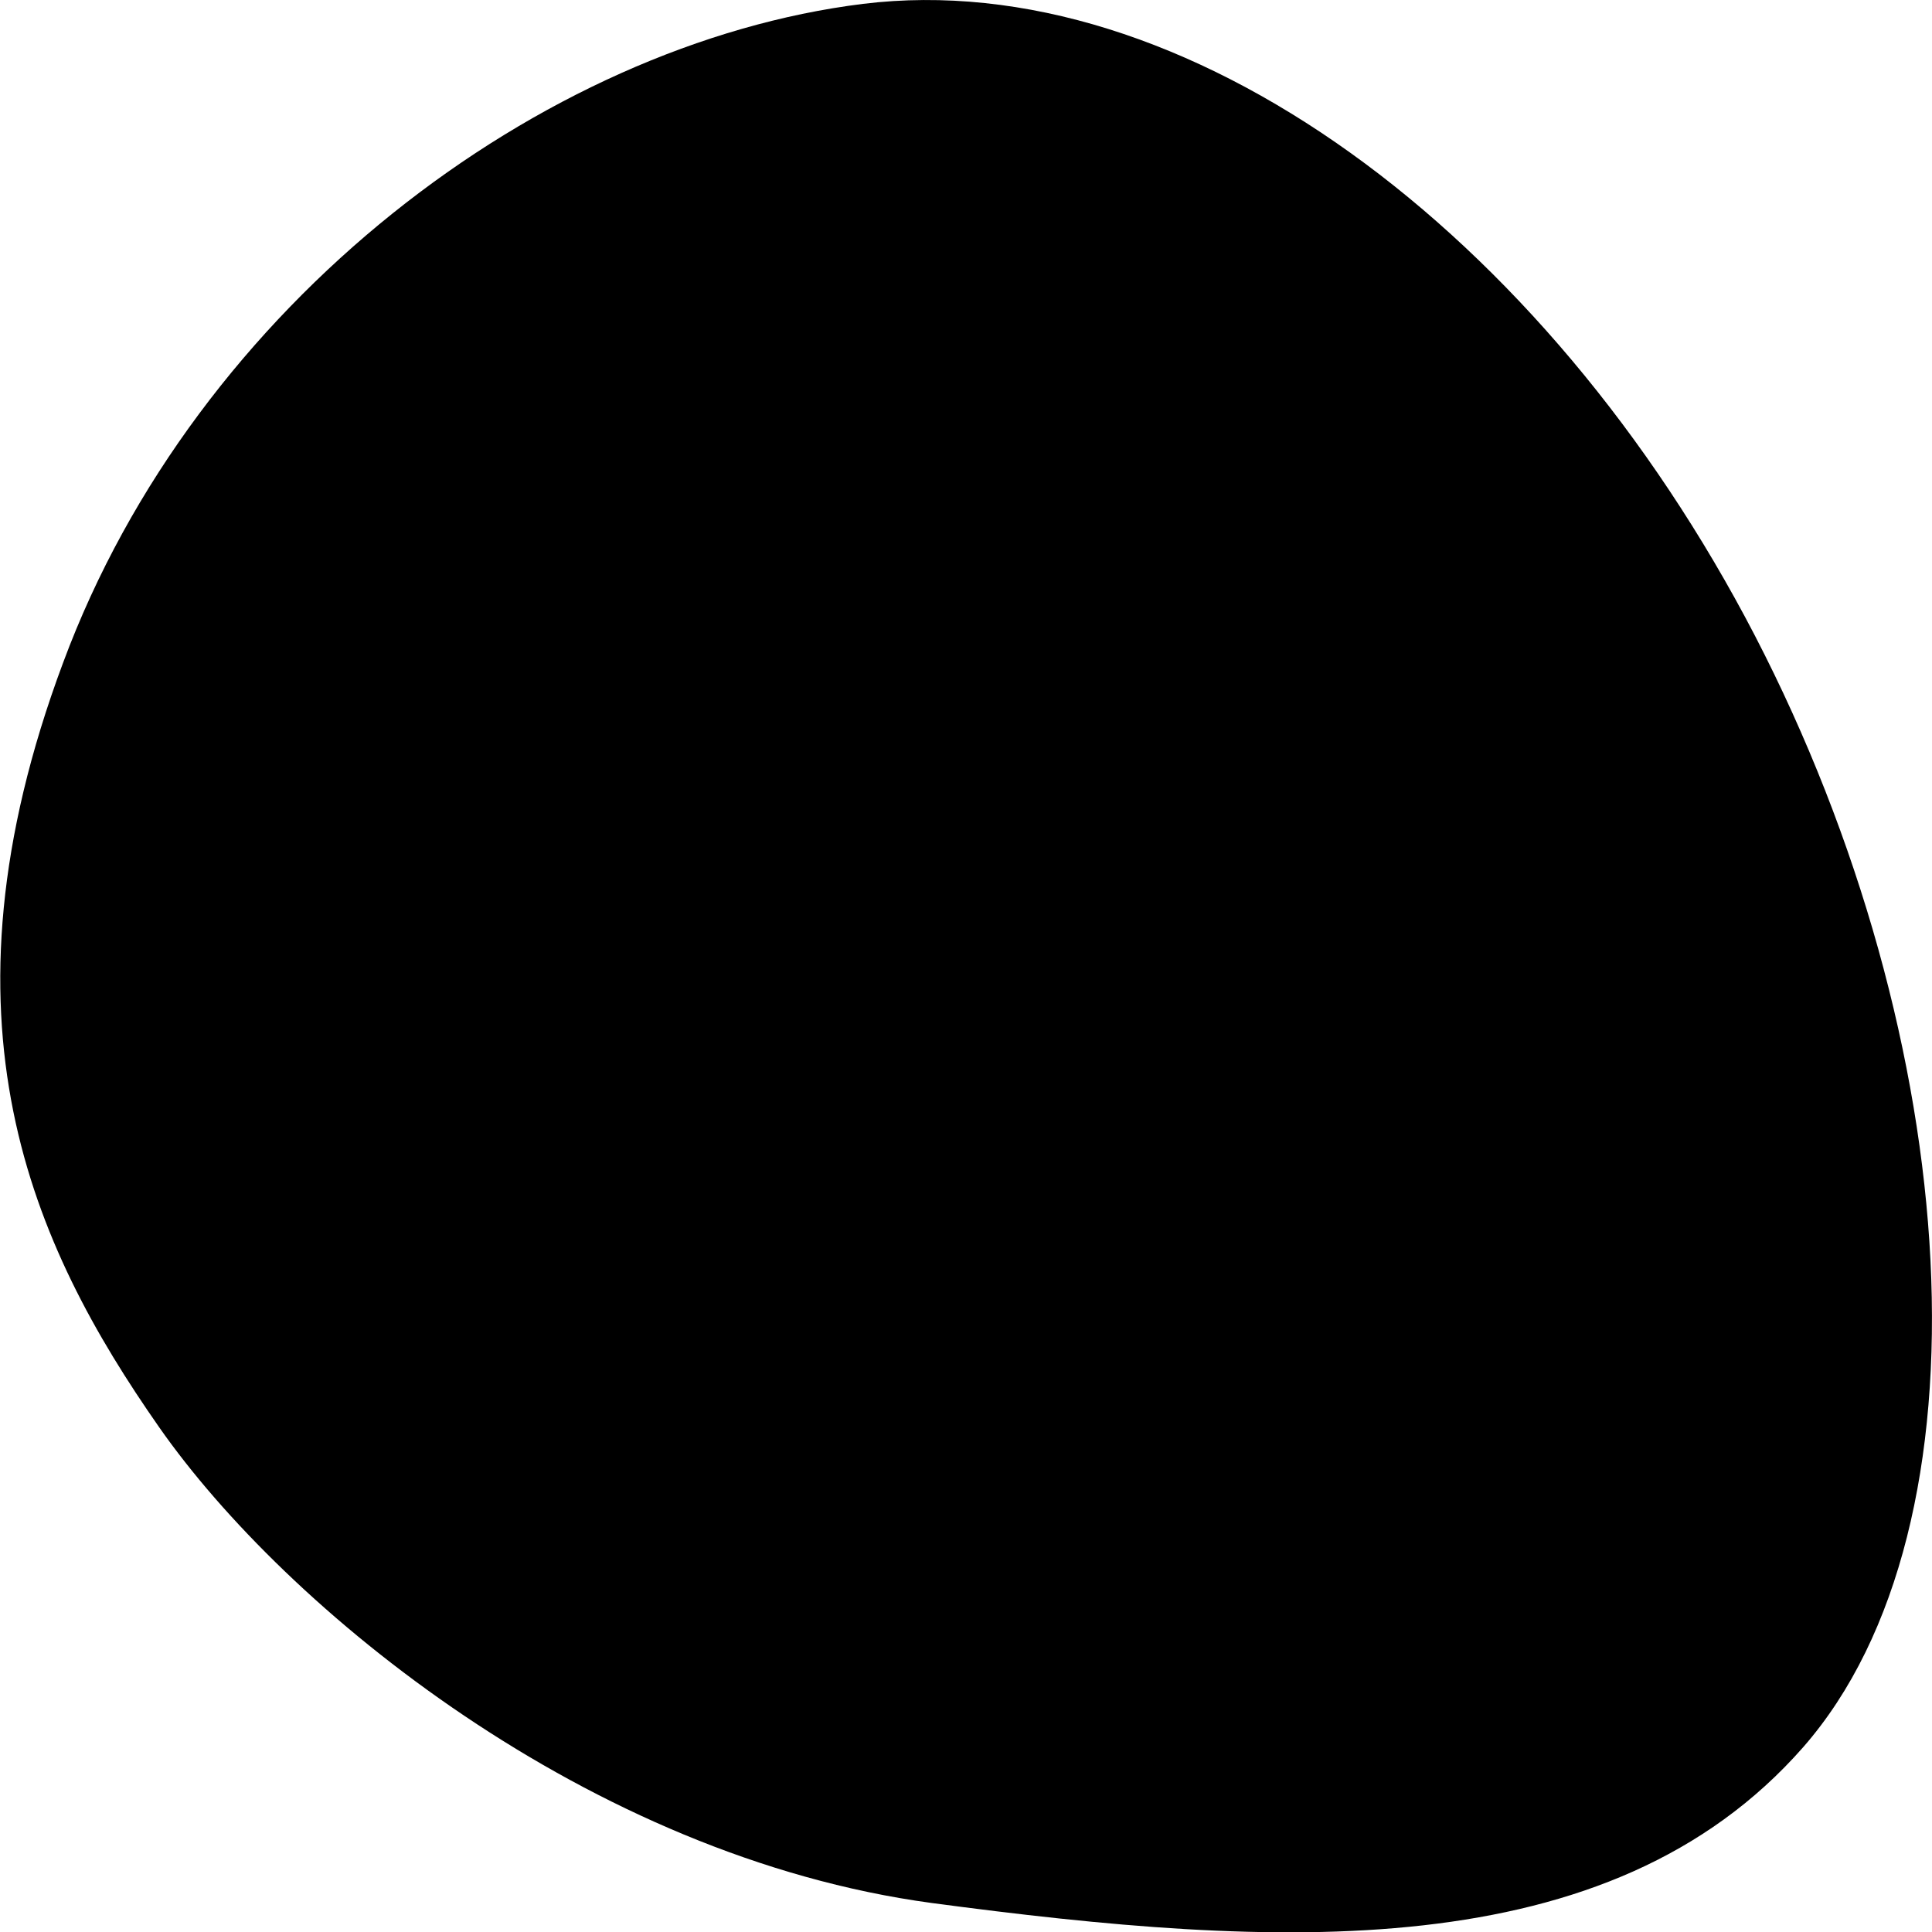 <svg xmlns="http://www.w3.org/2000/svg" xmlns:xlink="http://www.w3.org/1999/xlink" id="Layer_1" x="0px" y="0px" viewBox="0 0 300 300" style="enable-background:new 0 0 300 300;" xml:space="preserve"><path d="M280,271.3c-30.2,34.4-82,31.3-135.3,24.2c-53.3-7.2-100.3-45.7-120-73.9s-35.7-63-14.9-118.7C30.5,47.1,84.1,6.8,134,0.6 c49.9-6.1,105.8,35.1,138.5,98.1C305.1,161.6,310.1,236.9,280,271.3"></path></svg>